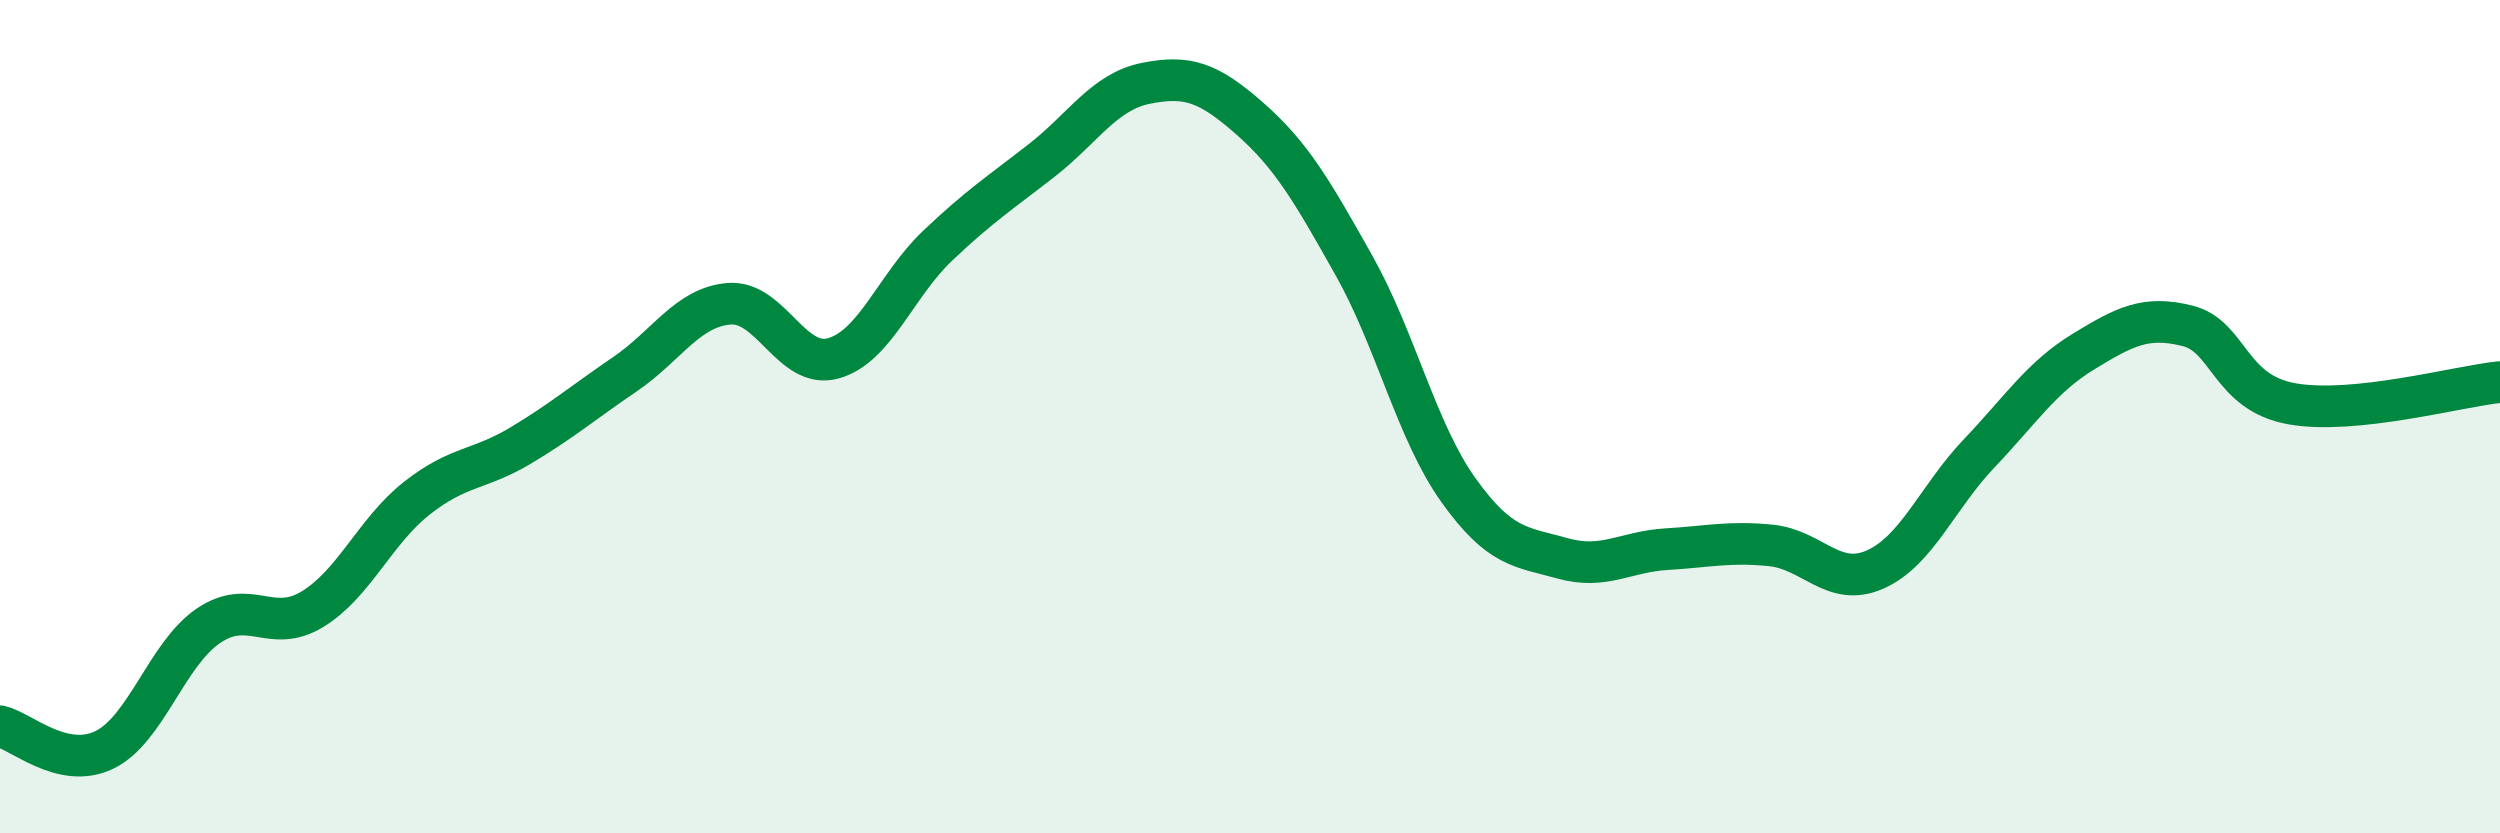 
    <svg width="60" height="20" viewBox="0 0 60 20" xmlns="http://www.w3.org/2000/svg">
      <path
        d="M 0,17.43 C 0.5,17.54 1.5,18.48 2.5,18 C 3.5,17.52 4,15.7 5,15.02 C 6,14.34 6.5,15.23 7.5,14.62 C 8.5,14.01 9,12.75 10,11.96 C 11,11.17 11.5,11.29 12.5,10.69 C 13.5,10.09 14,9.66 15,8.98 C 16,8.3 16.5,7.37 17.5,7.29 C 18.5,7.21 19,8.88 20,8.6 C 21,8.32 21.5,6.85 22.5,5.9 C 23.5,4.95 24,4.63 25,3.85 C 26,3.07 26.5,2.2 27.5,2 C 28.5,1.8 29,1.97 30,2.85 C 31,3.73 31.5,4.6 32.5,6.38 C 33.5,8.16 34,10.36 35,11.76 C 36,13.16 36.5,13.12 37.5,13.4 C 38.5,13.68 39,13.24 40,13.18 C 41,13.12 41.5,12.99 42.5,13.09 C 43.5,13.19 44,14.11 45,13.67 C 46,13.23 46.5,11.93 47.5,10.88 C 48.5,9.83 49,9.05 50,8.44 C 51,7.83 51.5,7.57 52.5,7.82 C 53.5,8.07 53.5,9.42 55,9.69 C 56.5,9.96 59,9.27 60,9.17L60 20L0 20Z"
        fill="#008740"
        opacity="0.1"
        stroke-linecap="round"
        stroke-linejoin="round"
      />
      <path
        d="M 0,17.43 C 0.5,17.54 1.5,18.48 2.5,18 C 3.5,17.52 4,15.7 5,15.02 C 6,14.34 6.5,15.23 7.5,14.62 C 8.5,14.01 9,12.75 10,11.96 C 11,11.17 11.5,11.29 12.5,10.69 C 13.5,10.09 14,9.66 15,8.98 C 16,8.3 16.5,7.37 17.5,7.29 C 18.5,7.21 19,8.88 20,8.6 C 21,8.32 21.5,6.85 22.5,5.9 C 23.5,4.95 24,4.63 25,3.85 C 26,3.07 26.5,2.2 27.5,2 C 28.5,1.8 29,1.97 30,2.85 C 31,3.73 31.5,4.6 32.5,6.38 C 33.5,8.16 34,10.36 35,11.76 C 36,13.16 36.5,13.12 37.5,13.4 C 38.5,13.68 39,13.24 40,13.18 C 41,13.12 41.5,12.99 42.5,13.09 C 43.5,13.19 44,14.11 45,13.67 C 46,13.23 46.5,11.93 47.5,10.88 C 48.5,9.83 49,9.05 50,8.44 C 51,7.83 51.5,7.57 52.5,7.82 C 53.5,8.07 53.5,9.42 55,9.69 C 56.5,9.96 59,9.27 60,9.17"
        stroke="#008740"
        stroke-width="1"
        fill="none"
        stroke-linecap="round"
        stroke-linejoin="round"
      />
    </svg>
  